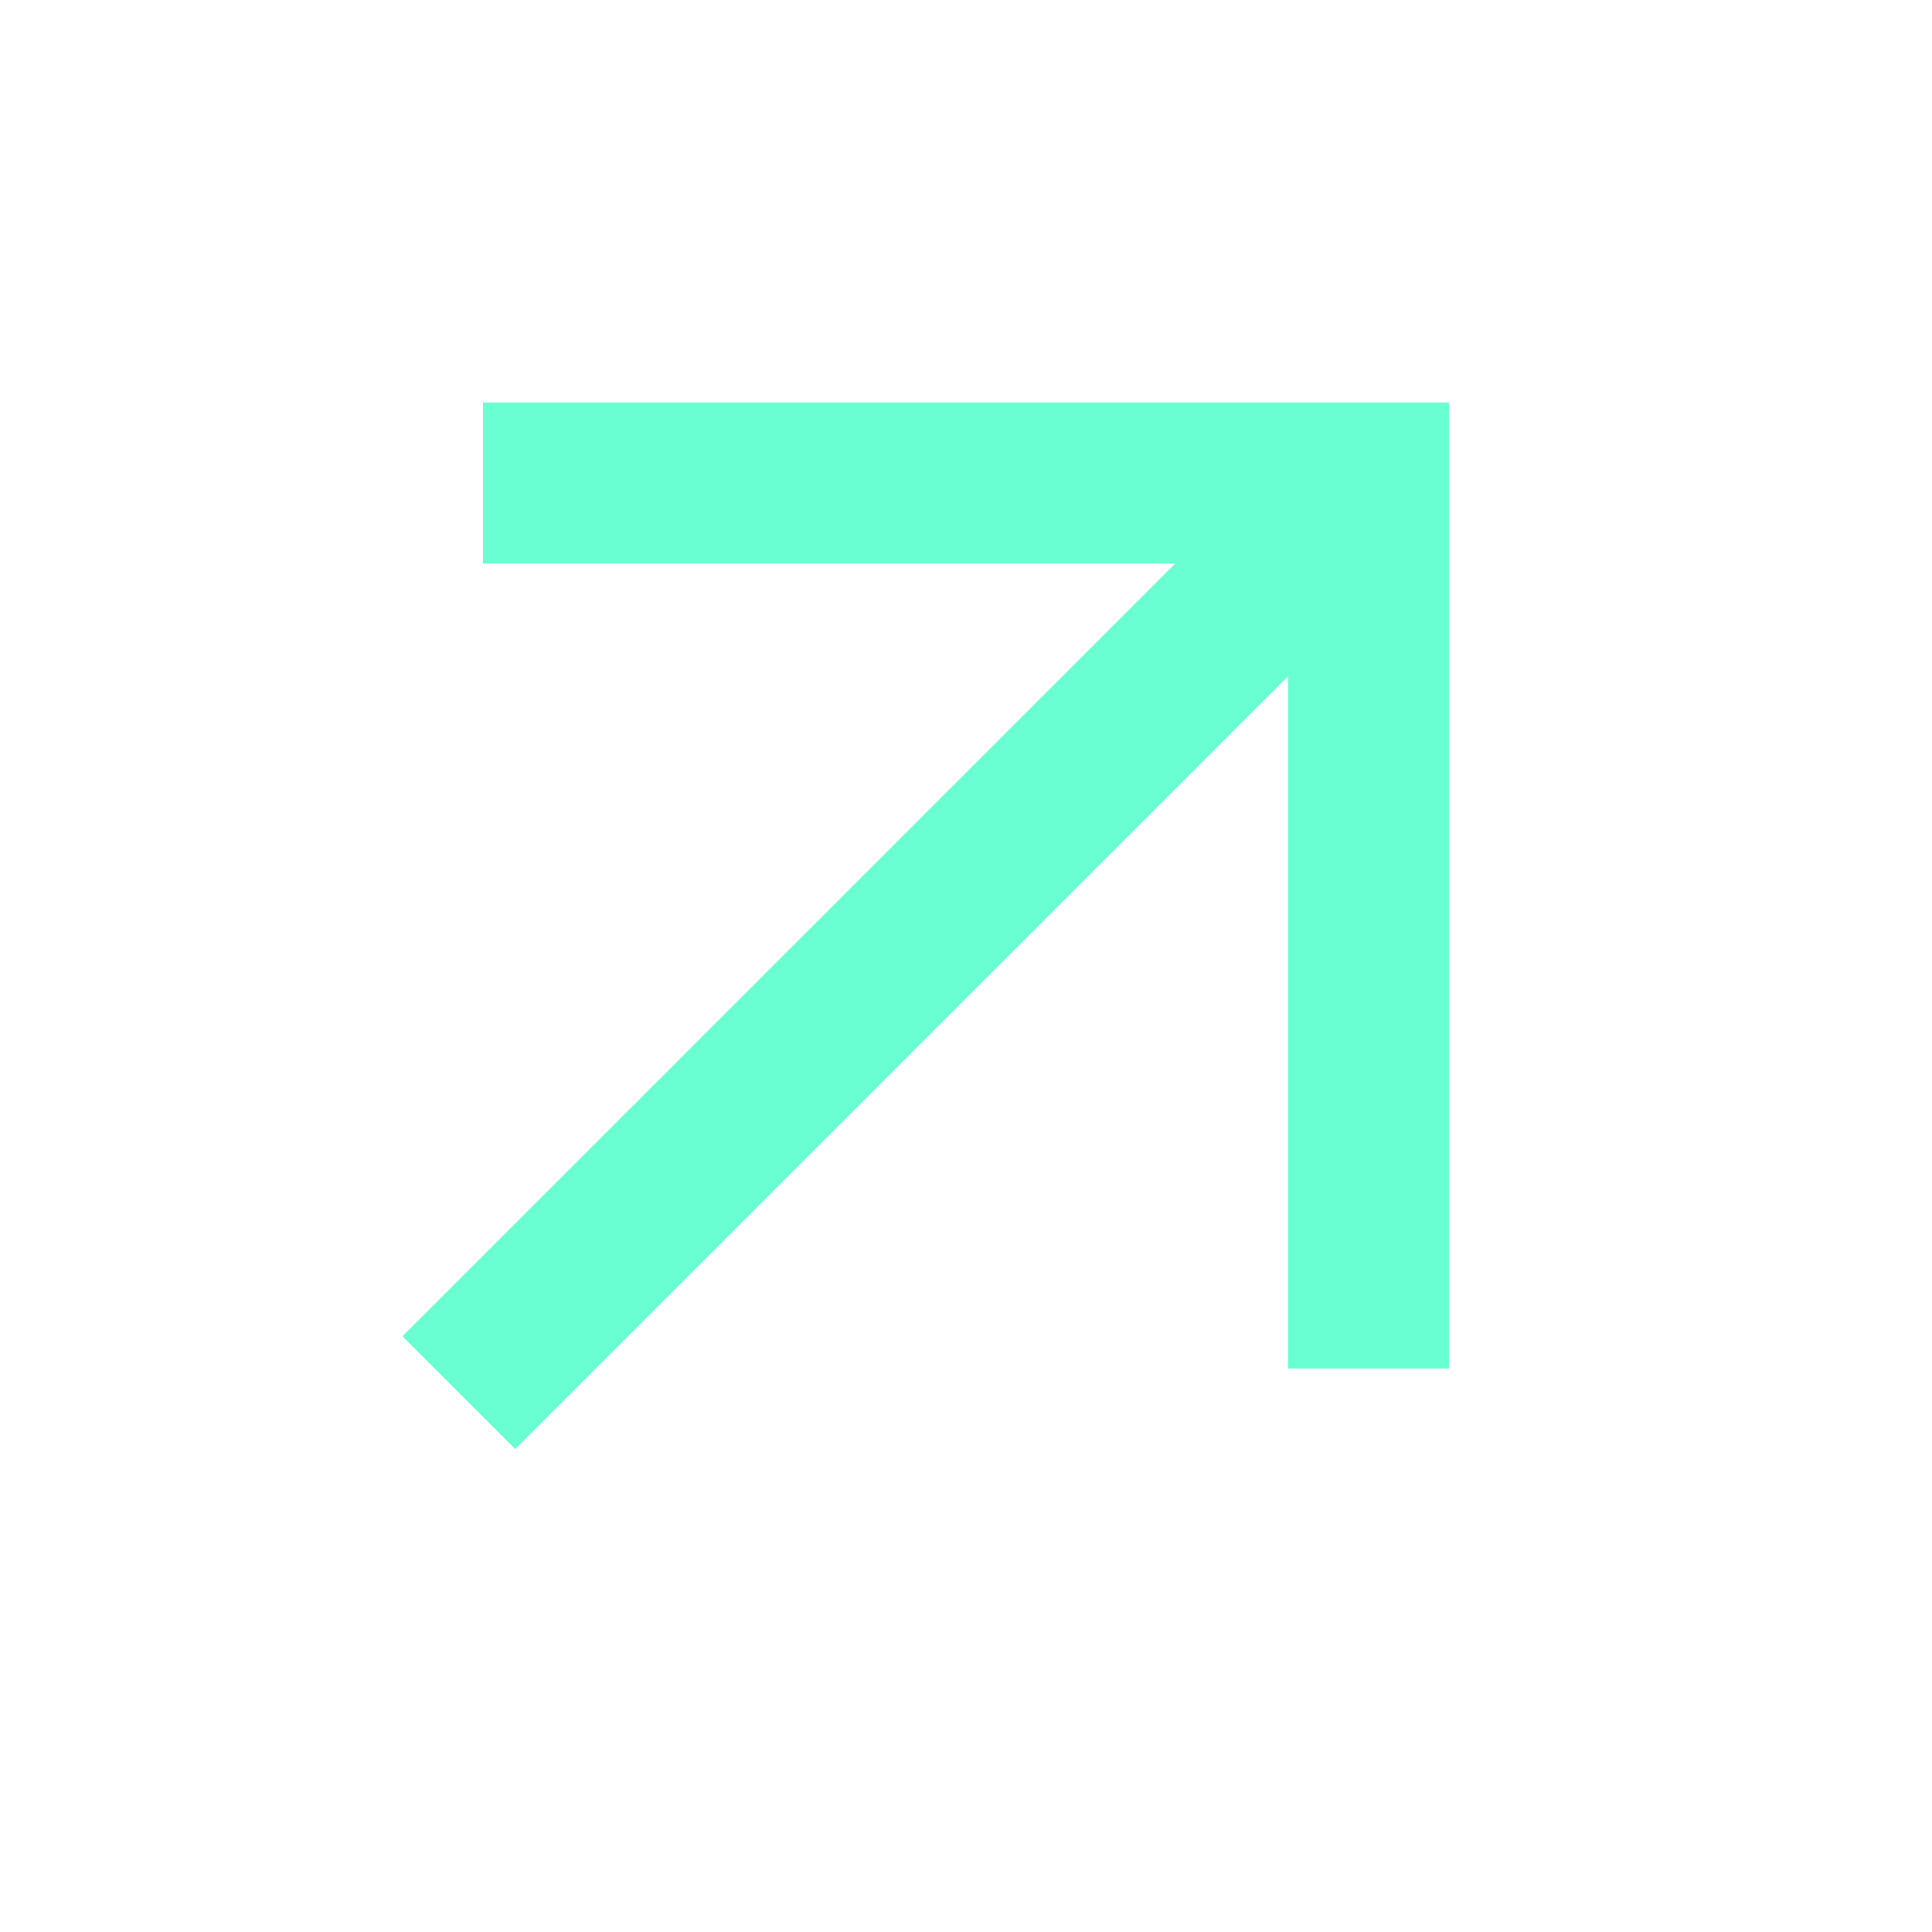 <?xml version="1.0" encoding="utf-8"?>
<svg xmlns="http://www.w3.org/2000/svg" fill="none" height="100%" overflow="visible" preserveAspectRatio="none" style="display: block;" viewBox="0 0 37 37" width="100%">
<g id="arrow_outward">
<mask height="37" id="mask0_0_3682" maskUnits="userSpaceOnUse" style="mask-type:alpha" width="37" x="0" y="0">
<rect fill="#D9D9D9" height="37" id="Bounding box" width="37"/>
</mask>
<g mask="url(#mask0_0_3682)">
<path d="M9.867 27.75L7.708 25.592L22.508 10.792H9.25V7.709H27.75V26.209H24.667V12.95L9.867 27.75Z" fill="#69FFD2" id="arrow_outward_2"/>
</g>
</g>
</svg>